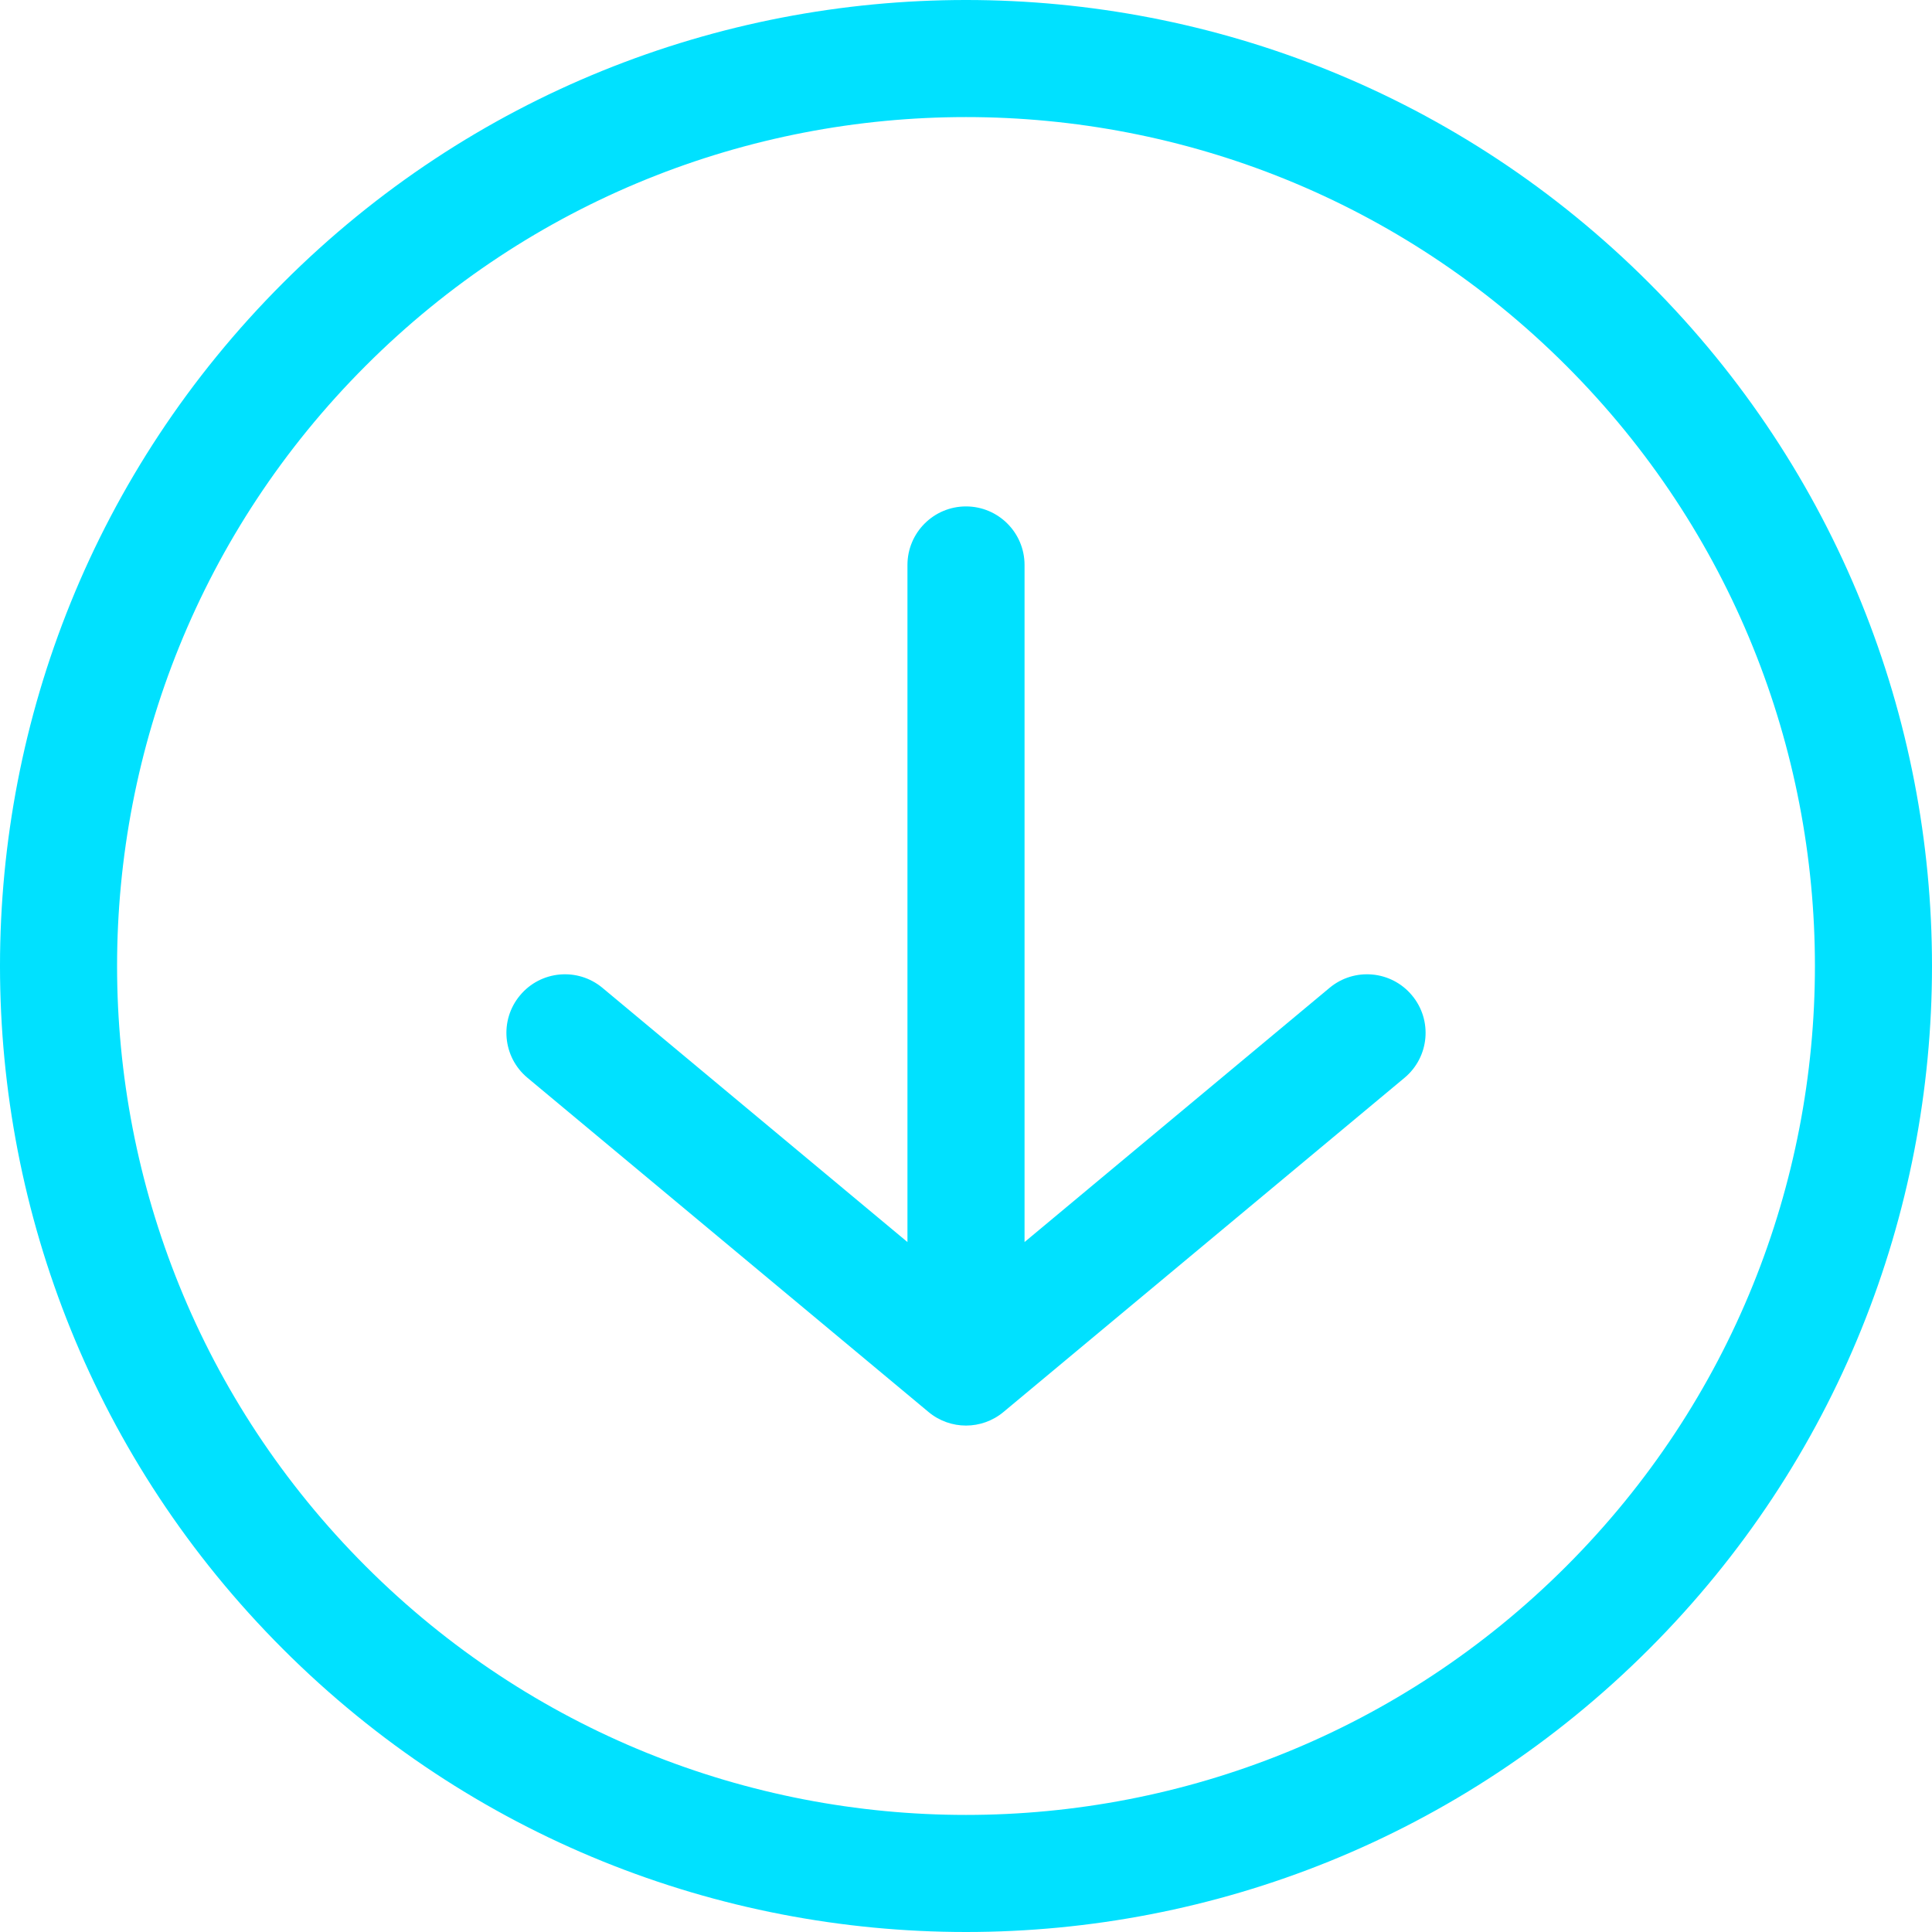 <svg xmlns="http://www.w3.org/2000/svg" width="33" height="33" viewBox="0 0 33 33" fill="none"><path d="M9.01 18.41C8.585 18.056 8.528 17.426 8.882 17.002C9.235 16.577 9.866 16.52 10.29 16.873L9.65 17.642L9.01 18.41ZM16.5 23.35L17.14 24.118C16.769 24.427 16.231 24.427 15.86 24.118L16.5 23.35ZM22.71 16.873C23.134 16.52 23.765 16.577 24.118 17.002C24.472 17.426 24.415 18.056 23.99 18.41L23.35 17.642L22.71 16.873ZM15.5 9.65C15.5 9.098 15.948 8.65 16.5 8.65C17.052 8.65 17.5 9.098 17.5 9.65H16.5H15.5ZM9.65 17.642L10.29 16.873L17.14 22.582L16.5 23.35L15.86 24.118L9.01 18.41L9.65 17.642ZM16.5 23.35L15.86 22.582L22.71 16.873L23.35 17.642L23.99 18.41L17.14 24.118L16.5 23.35ZM16.5 23.35H15.5V9.65H16.5H17.5V23.35H16.5ZM27.46 27.46L26.753 26.753C32.416 21.09 32.416 11.91 26.753 6.247L27.46 5.54L28.167 4.833C34.611 11.276 34.611 21.724 28.167 28.167L27.46 27.46ZM27.46 5.54L26.753 6.247C21.09 0.584 11.91 0.584 6.247 6.247L5.54 5.54L4.833 4.833C11.276 -1.611 21.724 -1.611 28.167 4.833L27.46 5.54ZM5.54 5.54L6.247 6.247C0.584 11.91 0.584 21.09 6.247 26.753L5.54 27.46L4.833 28.167C-1.611 21.724 -1.611 11.276 4.833 4.833L5.54 5.54ZM5.54 27.46L6.247 26.753C11.91 32.416 21.09 32.416 26.753 26.753L27.46 27.46L28.167 28.167C21.724 34.611 11.276 34.611 4.833 28.167L5.54 27.46Z" fill="#00E1FF"></path></svg>